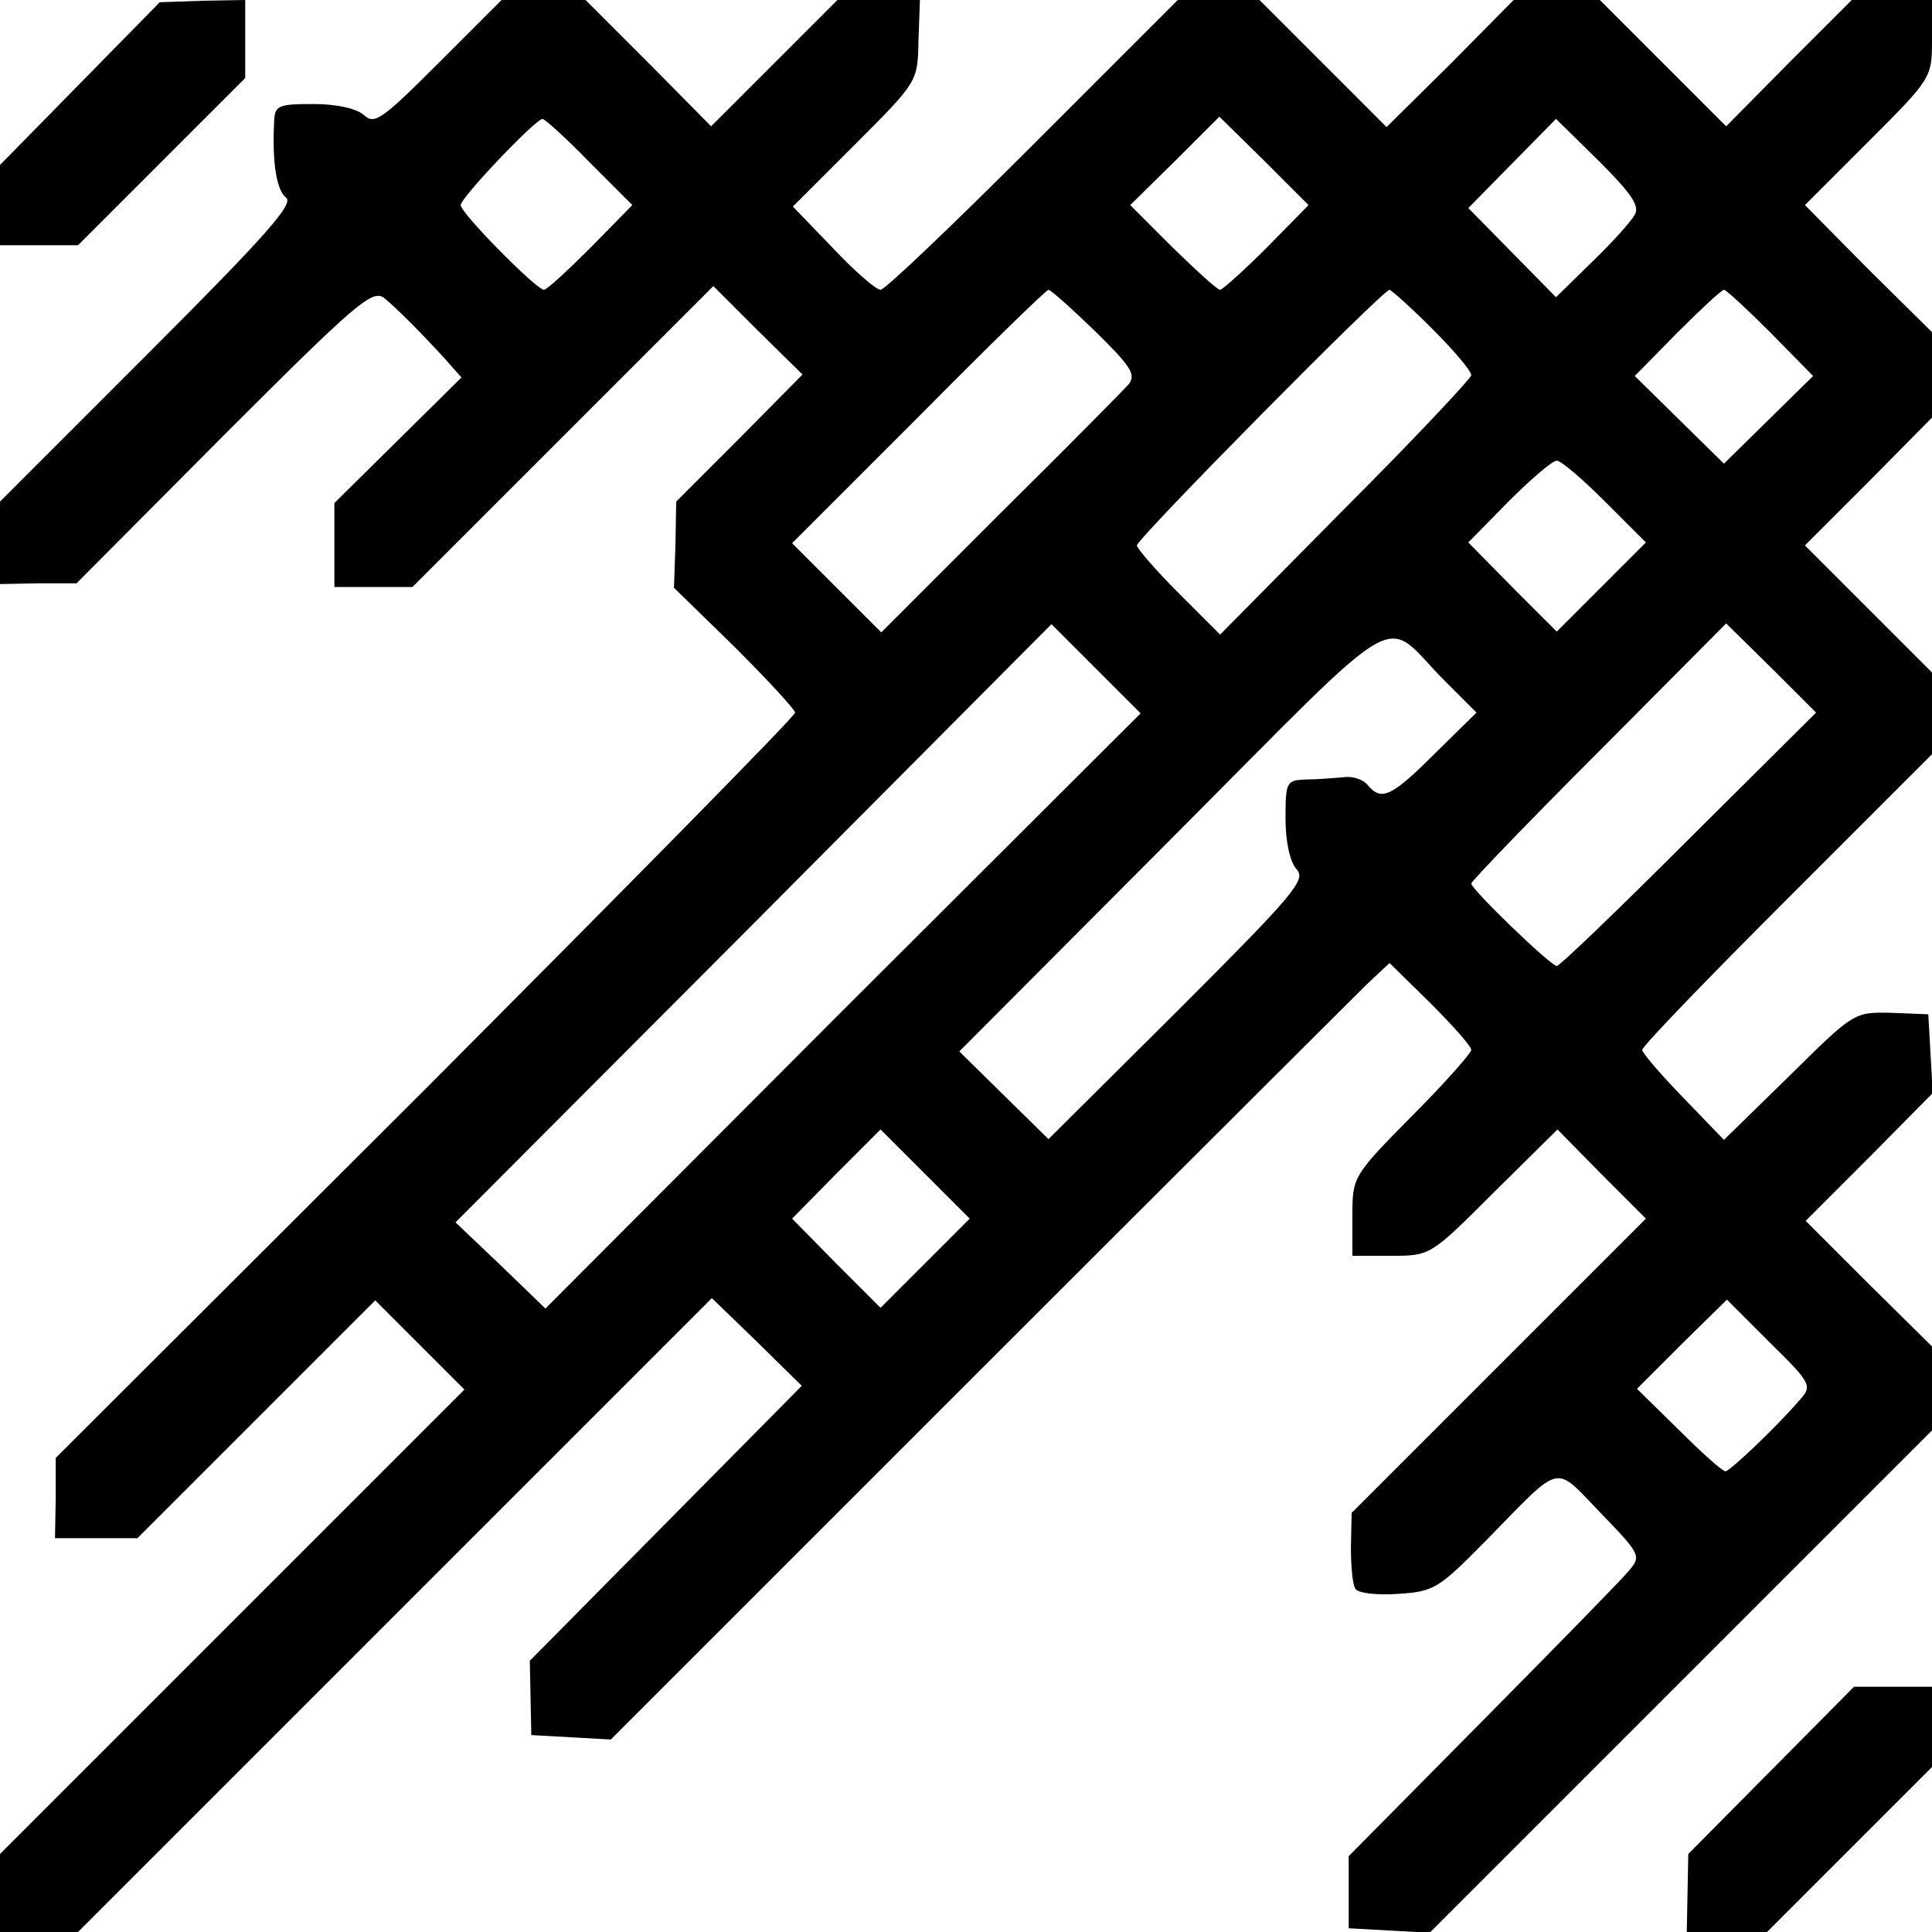 <?xml version="1.0" standalone="no"?>
<!DOCTYPE svg PUBLIC "-//W3C//DTD SVG 20010904//EN"
 "http://www.w3.org/TR/2001/REC-SVG-20010904/DTD/svg10.dtd">
<svg version="1.0" xmlns="http://www.w3.org/2000/svg"
 width="260pt" height="260pt" viewBox="0 0 260 260"
 preserveAspectRatio="xMidYMid meet">
<g transform="translate(0,260) scale(0.1,-0.1)"
fill="#000000" stroke="none">
<path d="M108 2488 l-108 -110 0 -54 0 -54 53 0 52 0 113 113 112 112 0 53 0
52 -57 -1 -58 -2 -107 -109z"/>
<path d="M590 2515 c-76 -76 -86 -83 -100 -70 -10 9 -37 15 -68 15 -47 0 -52
-2 -53 -22 -3 -56 3 -94 16 -104 11 -8 -28 -52 -186 -210 l-199 -199 0 -55 0
-56 52 1 51 0 198 199 c178 178 200 197 216 185 18 -15 46 -43 81 -81 l23 -26
-85 -84 -86 -85 0 -57 0 -56 52 0 53 0 202 202 203 203 60 -60 60 -59 -85 -86
-85 -85 -1 -58 -2 -58 82 -80 c44 -44 81 -84 81 -88 0 -5 -224 -232 -497 -506
l-498 -497 0 -54 -1 -54 55 0 56 0 160 160 160 160 60 -60 60 -60 -313 -313
-312 -312 0 -53 0 -52 52 0 53 0 427 427 426 426 61 -59 60 -59 -183 -185
-183 -185 1 -50 1 -50 54 -3 53 -3 493 493 c271 271 507 506 524 523 l31 29
55 -54 c30 -30 55 -58 55 -63 0 -4 -36 -45 -80 -89 -80 -81 -80 -82 -80 -135
l0 -53 52 0 c53 0 53 0 138 85 l86 85 59 -60 60 -60 -198 -198 -198 -198 -1
-46 c0 -25 2 -50 6 -56 3 -6 29 -9 57 -7 49 3 55 7 119 72 104 106 90 103 154
37 54 -56 55 -58 38 -78 -9 -11 -98 -102 -197 -202 l-180 -182 0 -49 0 -48 54
-3 55 -3 338 338 338 338 0 56 0 57 -85 84 -85 85 86 86 85 86 -3 53 -3 53
-50 2 c-50 1 -50 1 -137 -85 l-88 -86 -55 57 c-30 31 -55 60 -55 64 0 5 88 96
195 203 l195 195 0 55 0 55 -85 85 -86 86 86 86 85 86 0 57 0 58 -86 85 -85
86 85 85 c86 86 86 86 86 139 l0 52 -54 0 -54 0 -85 -85 -84 -85 -85 85 -85
85 -58 0 -58 0 -85 -86 -86 -85 -85 85 -86 86 -55 0 -55 0 -195 -195 c-107
-107 -199 -195 -205 -195 -6 0 -35 25 -64 56 l-54 56 84 84 c84 84 84 84 85
139 l2 55 -55 0 -56 0 -85 -85 -85 -85 -84 85 -85 85 -57 0 -56 0 -85 -85z
m203 -133 l58 -58 -56 -57 c-31 -31 -59 -57 -63 -57 -10 0 -112 103 -112 114
0 10 100 115 110 116 3 0 32 -26 63 -58z m912 -115 c-31 -31 -60 -57 -63 -57
-4 0 -32 26 -64 57 l-57 57 60 59 60 60 60 -59 60 -60 -56 -57z m495 44 c-5
-9 -30 -37 -57 -63 l-49 -48 -59 60 -59 60 59 60 59 60 58 -57 c43 -43 55 -60
48 -72z m-726 -157 c48 -47 55 -58 45 -71 -7 -8 -85 -87 -173 -174 l-160 -160
-60 60 -60 60 170 170 c93 94 171 170 175 171 3 0 31 -25 63 -56z m453 4 c29
-29 53 -57 53 -63 -1 -5 -77 -86 -170 -179 l-168 -170 -56 56 c-31 31 -56 60
-56 64 0 9 331 344 340 344 2 0 28 -23 57 -52z m456 -6 l57 -58 -60 -59 -60
-59 -60 59 -60 59 57 58 c32 32 60 58 63 58 3 0 31 -26 63 -58z m-223 -227
l55 -55 -60 -60 -60 -60 -60 60 -59 60 54 55 c30 30 59 55 65 55 6 0 35 -25
65 -55z m-1026 -685 l-400 -401 -60 58 -61 58 401 402 401 403 60 -60 60 -60
-401 -400z m811 443 l42 -42 -56 -55 c-59 -59 -72 -64 -90 -43 -6 8 -21 13
-33 11 -13 -1 -35 -3 -50 -3 -27 -1 -28 -3 -28 -53 0 -31 6 -58 15 -68 13 -14
-3 -33 -160 -190 l-174 -173 -60 59 -60 59 286 287 c324 325 280 299 368 211z
m328 -212 c-94 -94 -174 -171 -178 -171 -8 0 -115 103 -115 111 0 3 77 83 172
178 l171 172 61 -60 60 -60 -171 -170z m-1028 -571 l-60 -60 -60 60 -59 60 59
60 60 60 60 -60 60 -60 -60 -60z m1177 -184 c-30 -35 -94 -96 -100 -96 -4 0
-32 25 -63 56 l-56 55 60 60 61 60 58 -58 c56 -55 57 -58 40 -77z"/>
<path d="M2384 218 l-112 -113 -1 -52 -1 -53 54 0 54 0 111 111 111 111 0 54
0 54 -53 0 -52 0 -111 -112z"/>
</g>
</svg>
